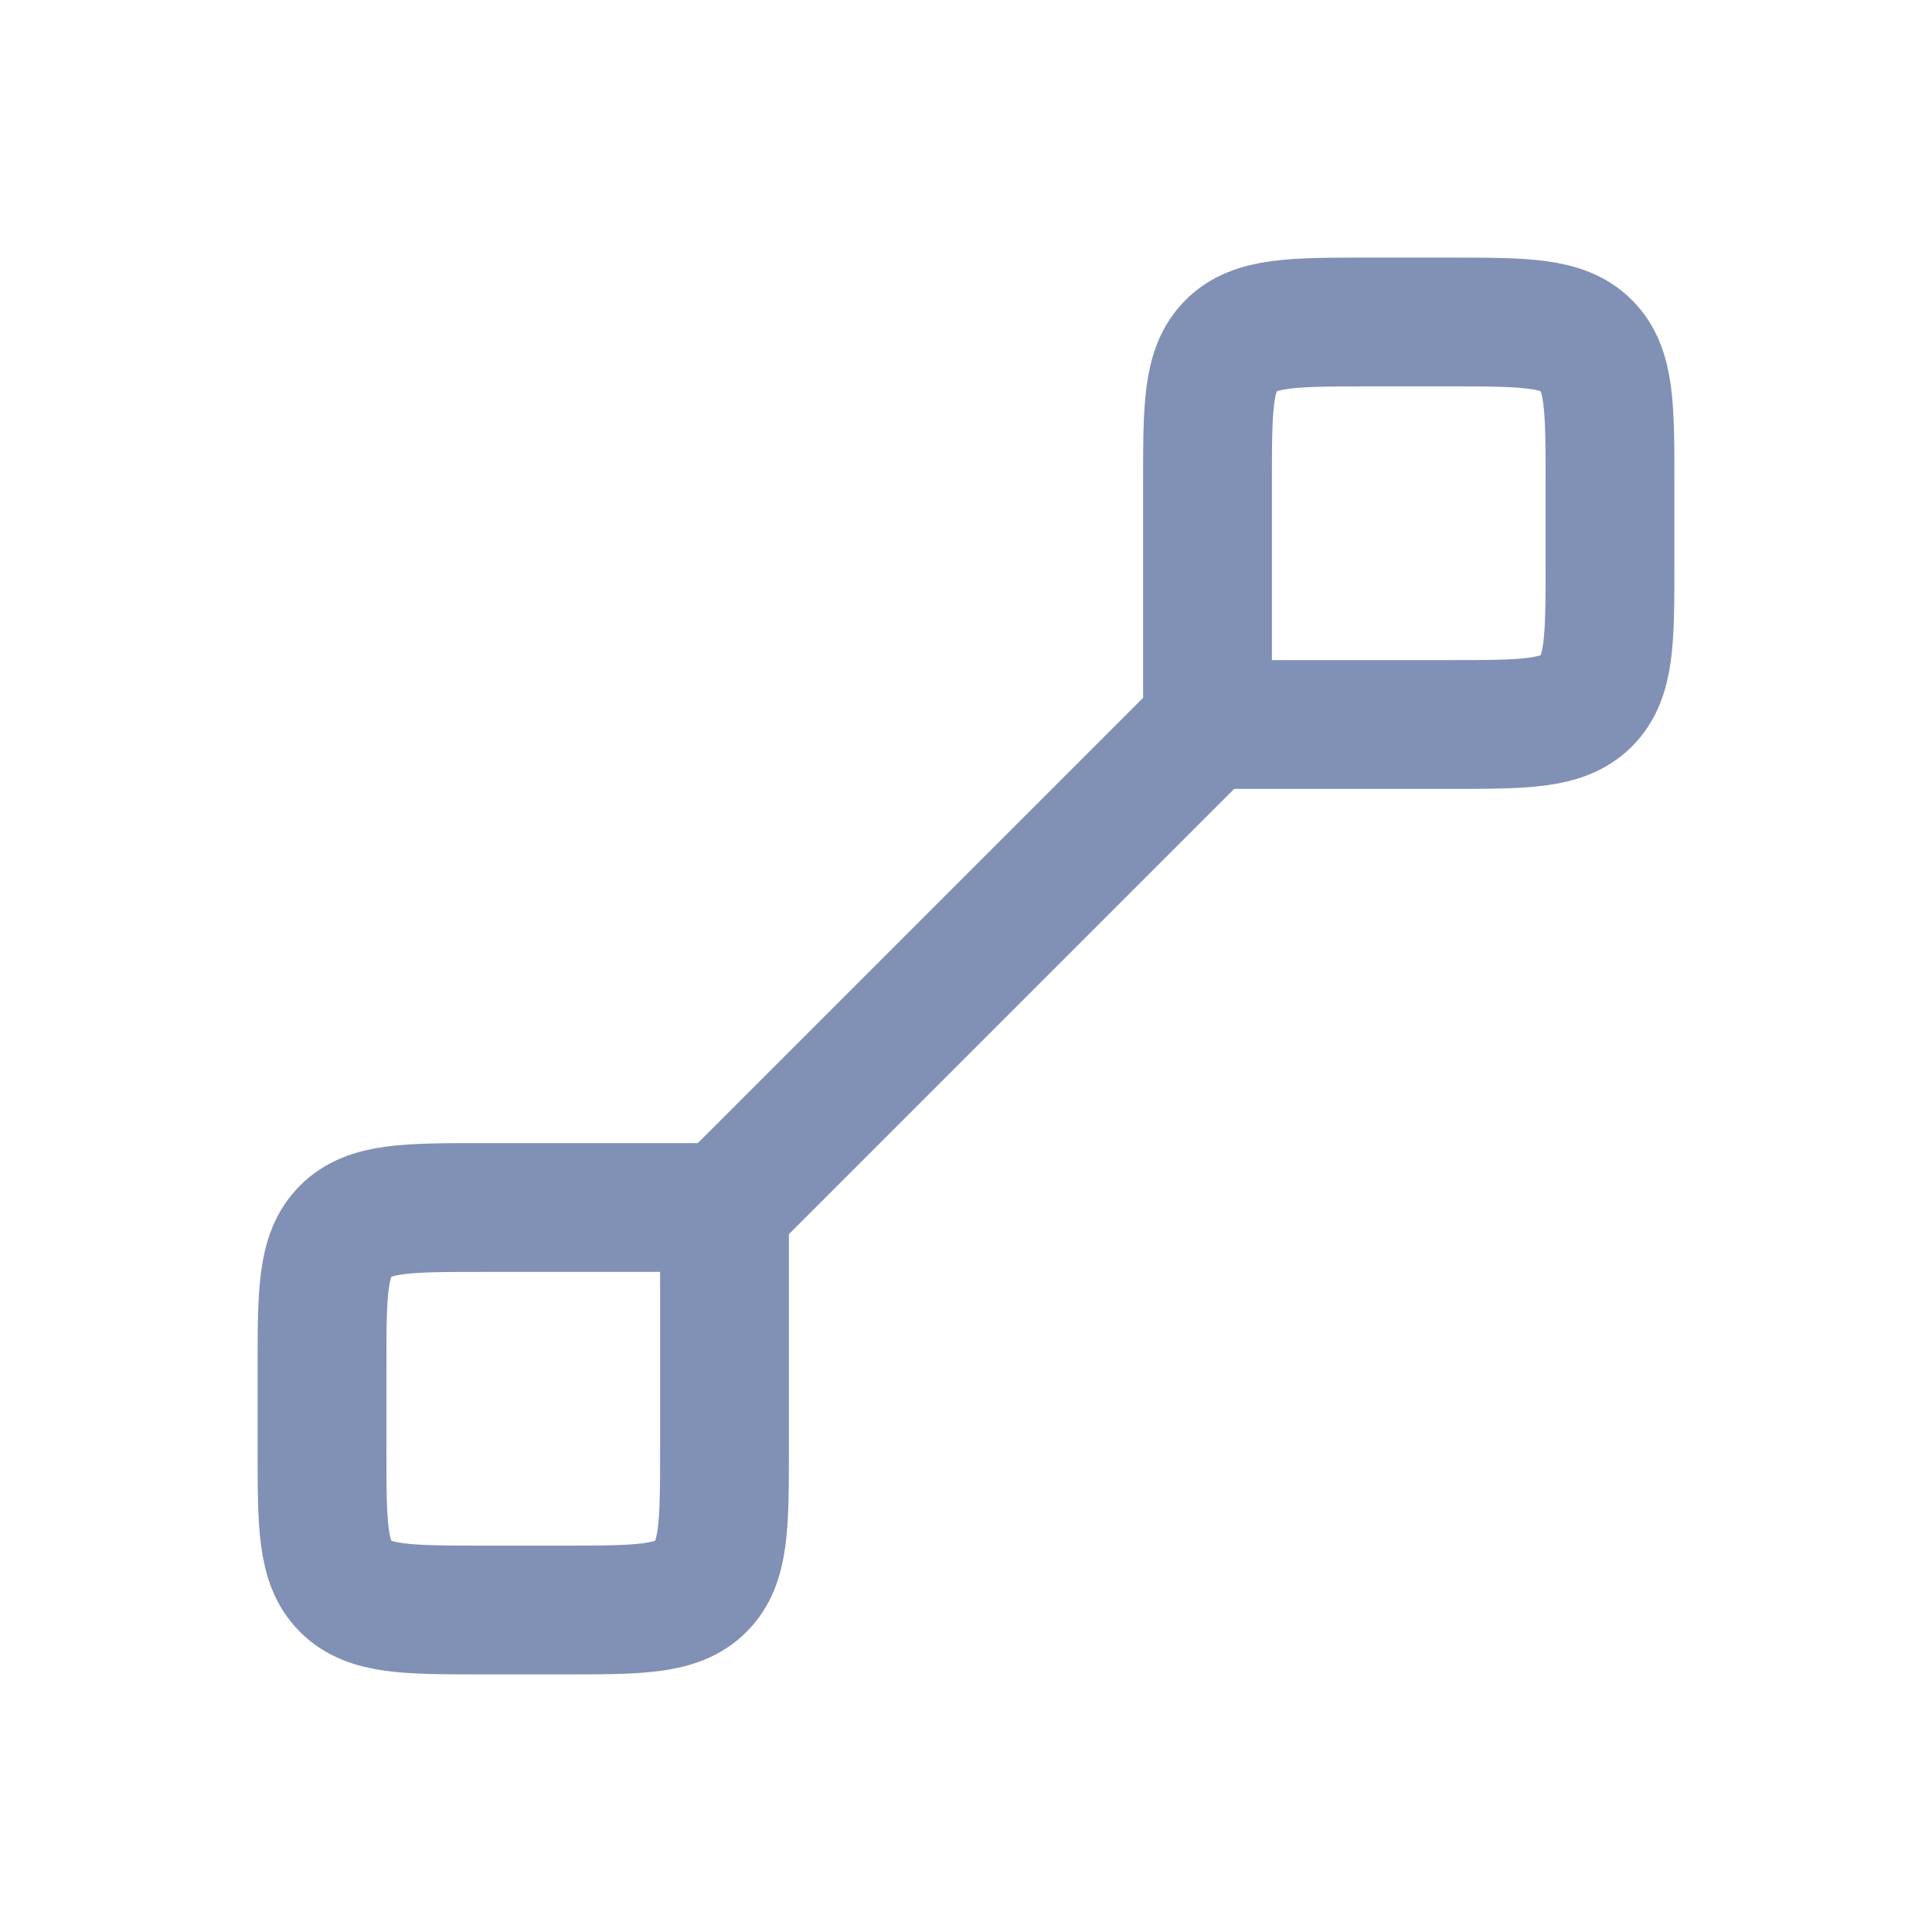 <svg width="24" height="24" viewBox="0 0 24 24" fill="none" xmlns="http://www.w3.org/2000/svg">
<path d="M9 15L9 18C9 18.943 9 19.414 8.707 19.707C8.414 20 7.943 20 7 20L6 20C5.057 20 4.586 20 4.293 19.707C4 19.414 4 18.943 4 18L4 17C4 16.057 4 15.586 4.293 15.293C4.586 15 5.057 15 6 15L9 15Z" stroke="#8190B5" stroke-width="1.6"/>
<path d="M15 9L15 6C15 5.057 15 4.586 15.293 4.293C15.586 4 16.057 4 17 4L18 4C18.943 4 19.414 4 19.707 4.293C20 4.586 20 5.057 20 6L20 7C20 7.943 20 8.414 19.707 8.707C19.414 9 18.943 9 18 9L15 9Z" stroke="#8190B5" stroke-width="1.6"/>
<path d="M15 9L9 15" stroke="#8190B5" stroke-width="1.6"/>
</svg>
